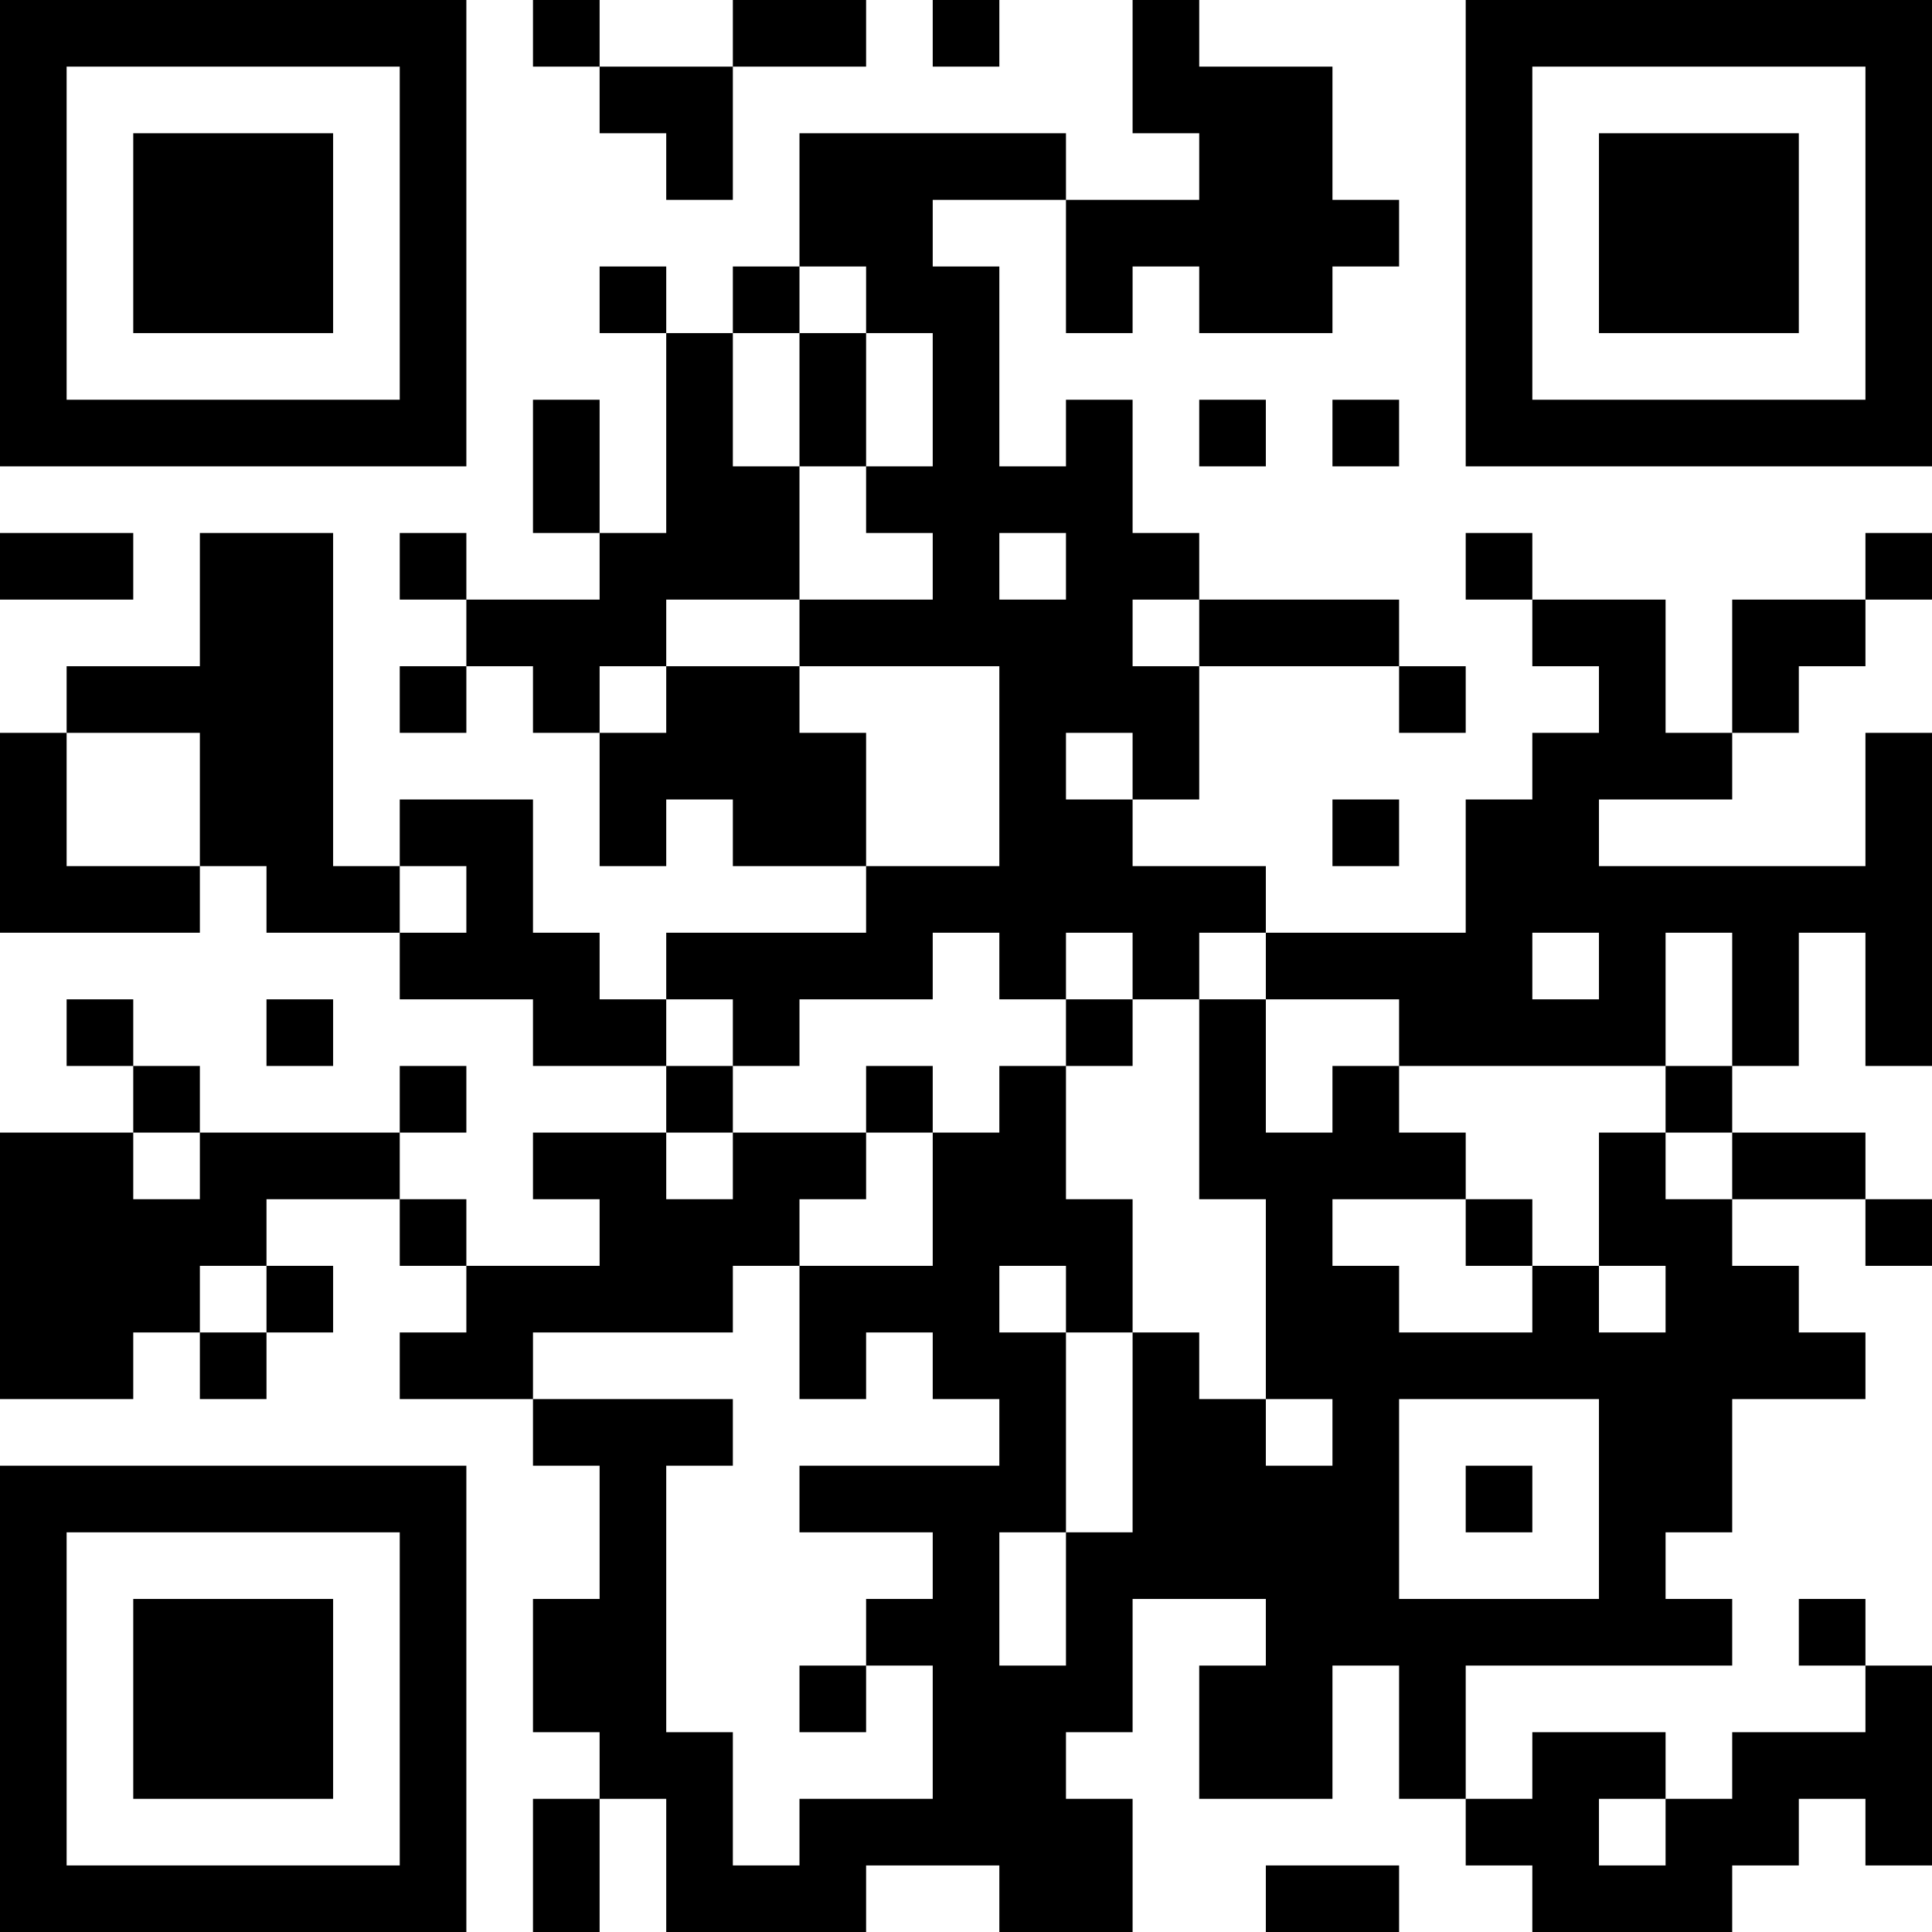 <?xml version="1.0" encoding="UTF-8"?>
<svg xmlns="http://www.w3.org/2000/svg" version="1.1" width="250" height="250" viewBox="0 0 250 250"><rect x="0" y="0" width="250" height="250" fill="#ffffff"/><g transform="scale(8.621)"><g transform="translate(0,0)"><path fill-rule="evenodd" d="M8 0L8 1L9 1L9 2L10 2L10 3L11 3L11 1L13 1L13 0L11 0L11 1L9 1L9 0ZM14 0L14 1L15 1L15 0ZM17 0L17 2L18 2L18 3L16 3L16 2L12 2L12 4L11 4L11 5L10 5L10 4L9 4L9 5L10 5L10 8L9 8L9 6L8 6L8 8L9 8L9 9L7 9L7 8L6 8L6 9L7 9L7 10L6 10L6 11L7 11L7 10L8 10L8 11L9 11L9 13L10 13L10 12L11 12L11 13L13 13L13 14L10 14L10 15L9 15L9 14L8 14L8 12L6 12L6 13L5 13L5 8L3 8L3 10L1 10L1 11L0 11L0 14L3 14L3 13L4 13L4 14L6 14L6 15L8 15L8 16L10 16L10 17L8 17L8 18L9 18L9 19L7 19L7 18L6 18L6 17L7 17L7 16L6 16L6 17L3 17L3 16L2 16L2 15L1 15L1 16L2 16L2 17L0 17L0 21L2 21L2 20L3 20L3 21L4 21L4 20L5 20L5 19L4 19L4 18L6 18L6 19L7 19L7 20L6 20L6 21L8 21L8 22L9 22L9 24L8 24L8 26L9 26L9 27L8 27L8 29L9 29L9 27L10 27L10 29L13 29L13 28L15 28L15 29L17 29L17 27L16 27L16 26L17 26L17 24L19 24L19 25L18 25L18 27L20 27L20 25L21 25L21 27L22 27L22 28L23 28L23 29L26 29L26 28L27 28L27 27L28 27L28 28L29 28L29 25L28 25L28 24L27 24L27 25L28 25L28 26L26 26L26 27L25 27L25 26L23 26L23 27L22 27L22 25L26 25L26 24L25 24L25 23L26 23L26 21L28 21L28 20L27 20L27 19L26 19L26 18L28 18L28 19L29 19L29 18L28 18L28 17L26 17L26 16L27 16L27 14L28 14L28 16L29 16L29 11L28 11L28 13L24 13L24 12L26 12L26 11L27 11L27 10L28 10L28 9L29 9L29 8L28 8L28 9L26 9L26 11L25 11L25 9L23 9L23 8L22 8L22 9L23 9L23 10L24 10L24 11L23 11L23 12L22 12L22 14L19 14L19 13L17 13L17 12L18 12L18 10L21 10L21 11L22 11L22 10L21 10L21 9L18 9L18 8L17 8L17 6L16 6L16 7L15 7L15 4L14 4L14 3L16 3L16 5L17 5L17 4L18 4L18 5L20 5L20 4L21 4L21 3L20 3L20 1L18 1L18 0ZM12 4L12 5L11 5L11 7L12 7L12 9L10 9L10 10L9 10L9 11L10 11L10 10L12 10L12 11L13 11L13 13L15 13L15 10L12 10L12 9L14 9L14 8L13 8L13 7L14 7L14 5L13 5L13 4ZM12 5L12 7L13 7L13 5ZM18 6L18 7L19 7L19 6ZM20 6L20 7L21 7L21 6ZM0 8L0 9L2 9L2 8ZM15 8L15 9L16 9L16 8ZM17 9L17 10L18 10L18 9ZM1 11L1 13L3 13L3 11ZM16 11L16 12L17 12L17 11ZM20 12L20 13L21 13L21 12ZM6 13L6 14L7 14L7 13ZM14 14L14 15L12 15L12 16L11 16L11 15L10 15L10 16L11 16L11 17L10 17L10 18L11 18L11 17L13 17L13 18L12 18L12 19L11 19L11 20L8 20L8 21L11 21L11 22L10 22L10 26L11 26L11 28L12 28L12 27L14 27L14 25L13 25L13 24L14 24L14 23L12 23L12 22L15 22L15 21L14 21L14 20L13 20L13 21L12 21L12 19L14 19L14 17L15 17L15 16L16 16L16 18L17 18L17 20L16 20L16 19L15 19L15 20L16 20L16 23L15 23L15 25L16 25L16 23L17 23L17 20L18 20L18 21L19 21L19 22L20 22L20 21L19 21L19 18L18 18L18 15L19 15L19 17L20 17L20 16L21 16L21 17L22 17L22 18L20 18L20 19L21 19L21 20L23 20L23 19L24 19L24 20L25 20L25 19L24 19L24 17L25 17L25 18L26 18L26 17L25 17L25 16L26 16L26 14L25 14L25 16L21 16L21 15L19 15L19 14L18 14L18 15L17 15L17 14L16 14L16 15L15 15L15 14ZM23 14L23 15L24 15L24 14ZM4 15L4 16L5 16L5 15ZM16 15L16 16L17 16L17 15ZM13 16L13 17L14 17L14 16ZM2 17L2 18L3 18L3 17ZM22 18L22 19L23 19L23 18ZM3 19L3 20L4 20L4 19ZM21 21L21 24L24 24L24 21ZM22 22L22 23L23 23L23 22ZM12 25L12 26L13 26L13 25ZM24 27L24 28L25 28L25 27ZM19 28L19 29L21 29L21 28ZM0 0L0 7L7 7L7 0ZM1 1L1 6L6 6L6 1ZM2 2L2 5L5 5L5 2ZM22 0L22 7L29 7L29 0ZM23 1L23 6L28 6L28 1ZM24 2L24 5L27 5L27 2ZM0 22L0 29L7 29L7 22ZM1 23L1 28L6 28L6 23ZM2 24L2 27L5 27L5 24Z" fill="#000000"/></g></g></svg>
